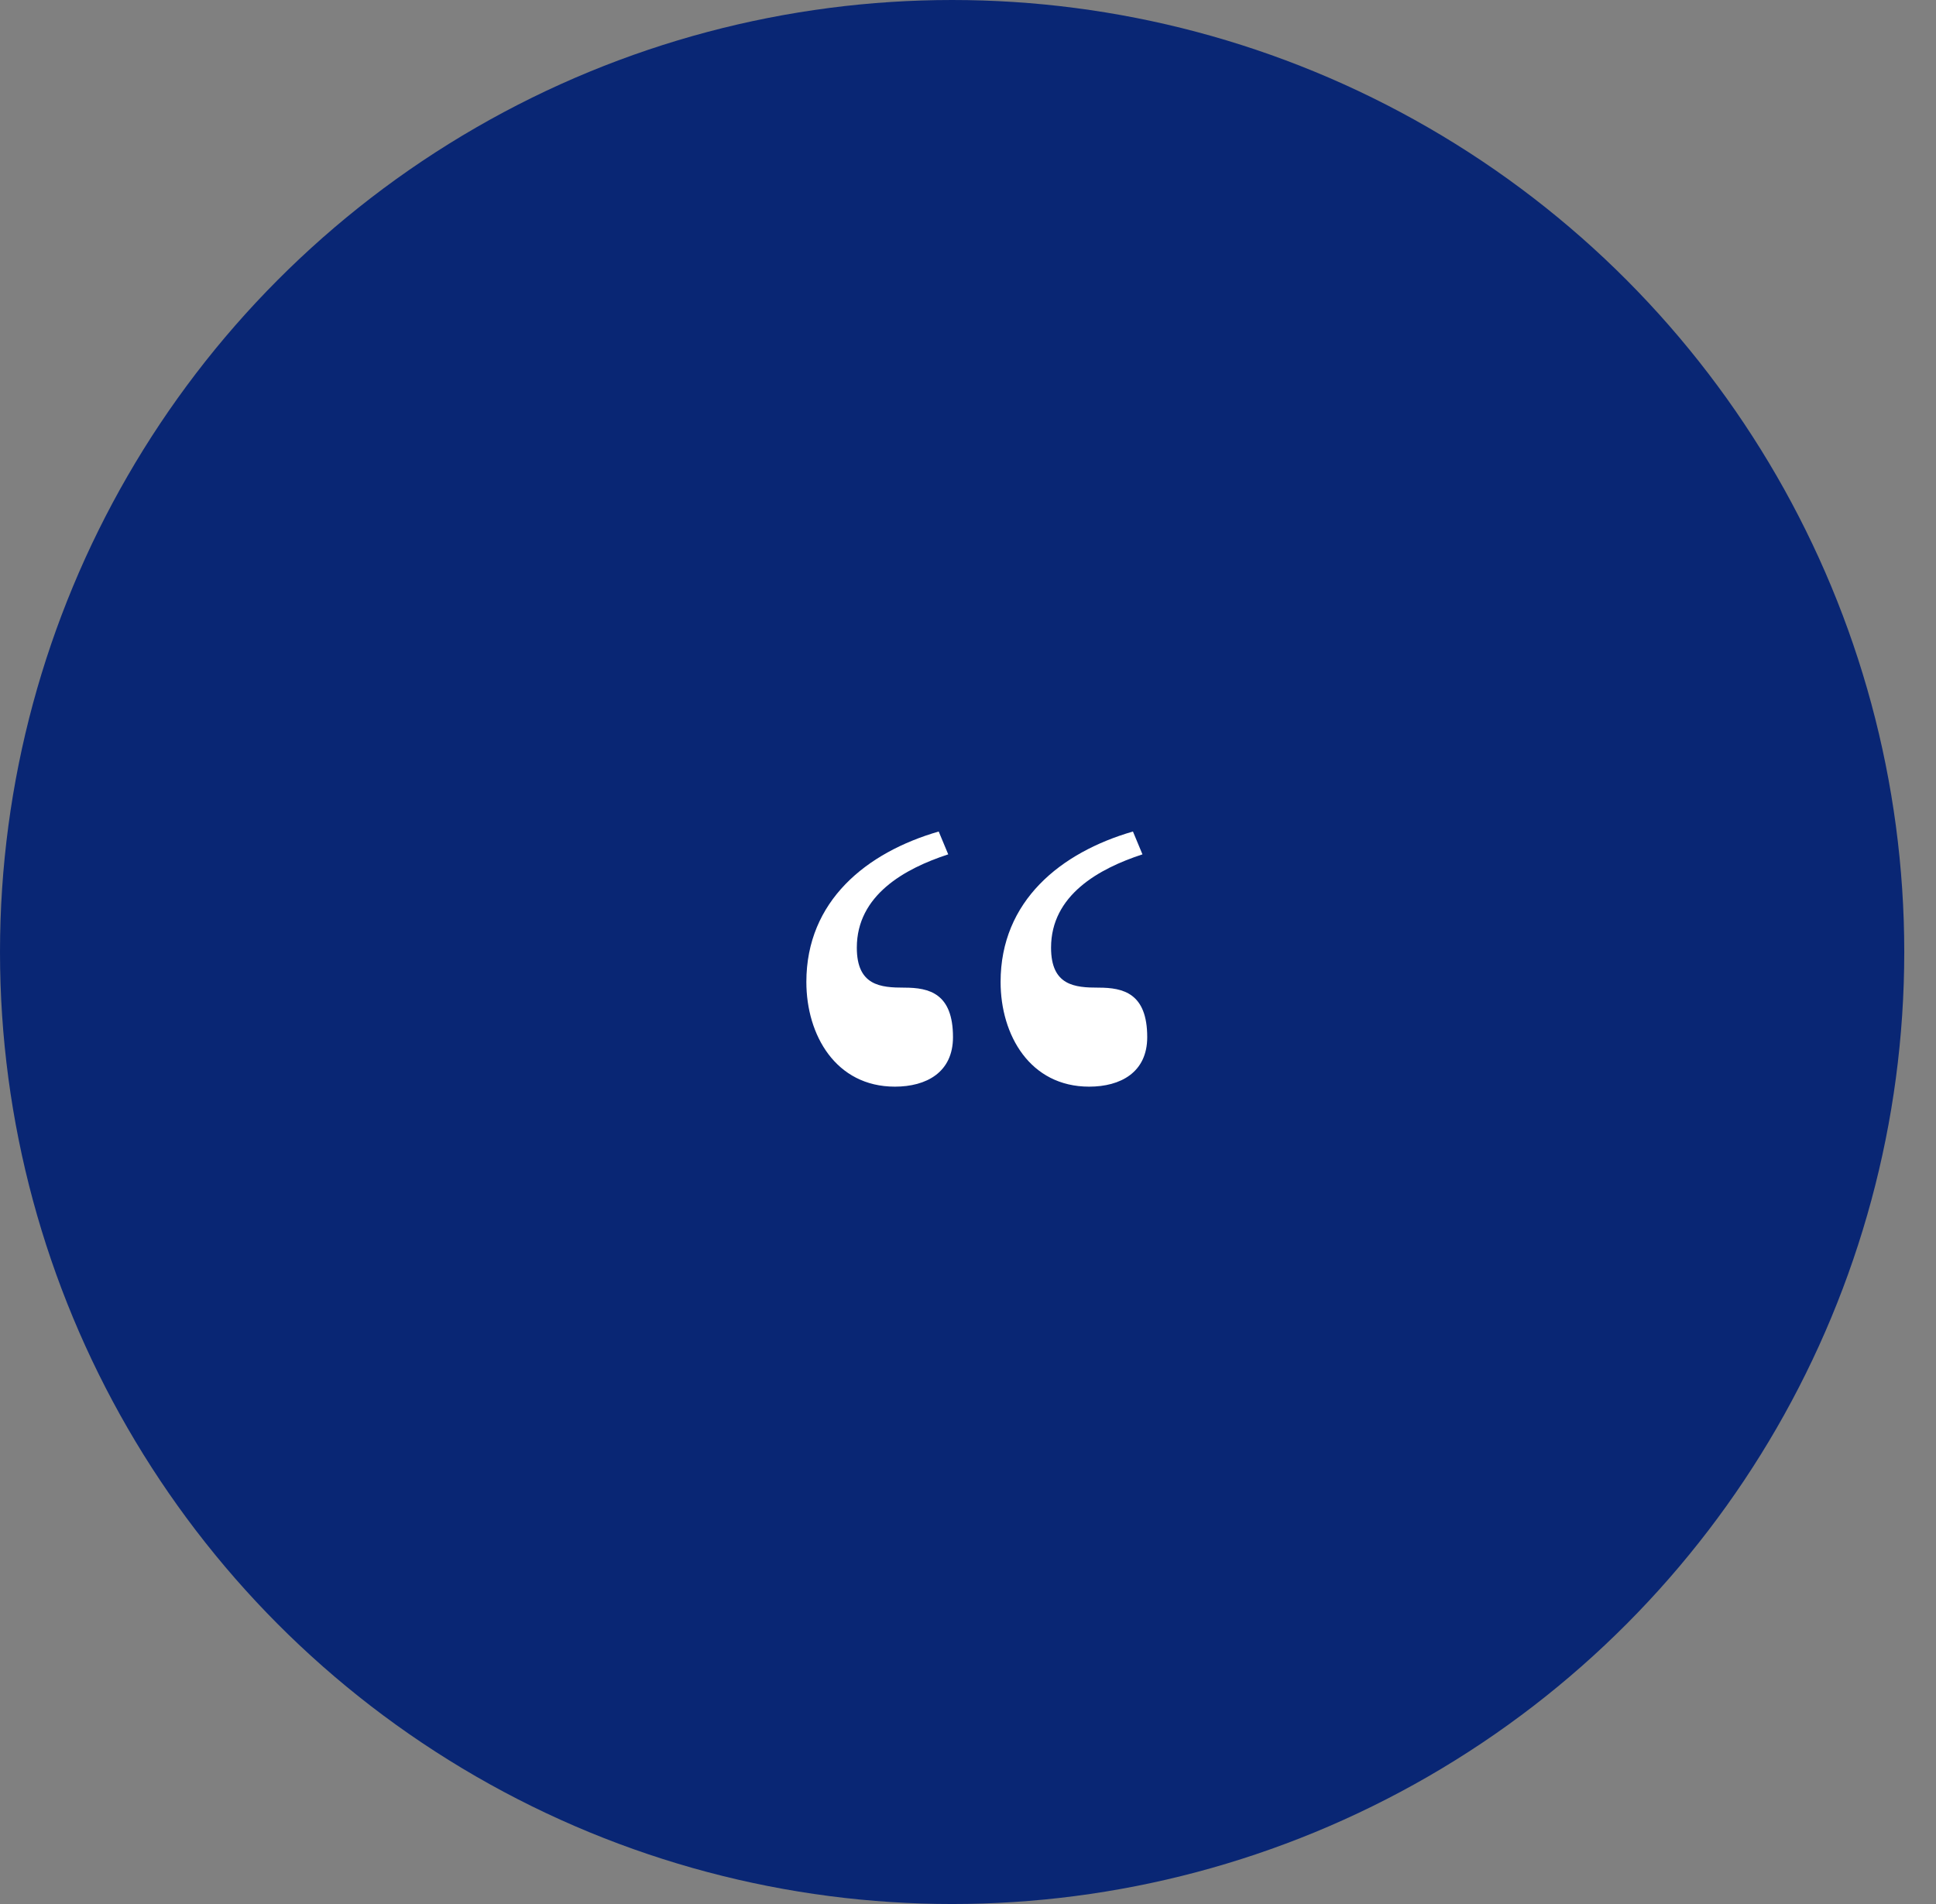<?xml version="1.0" encoding="UTF-8"?>
<svg width="61px" height="60px" viewBox="0 0 61 60" version="1.1" xmlns="http://www.w3.org/2000/svg" xmlns:xlink="http://www.w3.org/1999/xlink">
    <rect x="0" y="0" width="61" height="60" fill="#808080" stroke="none"/>
    <title>Group 2 Copy 4</title>
    <g id="Page-1" stroke="none" stroke-width="1" fill="none" fill-rule="evenodd">
        <g id="עלינו_5" transform="translate(-798, -1136)">
            <g id="Group-2-Copy-4" transform="translate(798, 1136)">
                <circle id="Oval-Copy-3" fill="#092674" cx="30" cy="30" r="30"></circle>
                <path d="M28.197,34.243 C29.187,34.243 30.027,33.793 30.027,32.683 C30.027,31.303 29.277,31.123 28.497,31.123 C27.747,31.123 26.997,31.063 26.997,29.863 C26.997,28.213 28.497,27.373 29.877,26.923 L29.577,26.203 C27.297,26.863 25.407,28.393 25.407,30.943 C25.407,32.623 26.337,34.243 28.197,34.243 Z M34.317,34.243 C35.307,34.243 36.147,33.793 36.147,32.683 C36.147,31.303 35.397,31.123 34.617,31.123 C33.867,31.123 33.117,31.063 33.117,29.863 C33.117,28.213 34.617,27.373 35.997,26.923 L35.697,26.203 C33.417,26.863 31.527,28.393 31.527,30.943 C31.527,32.623 32.457,34.243 34.317,34.243 Z" id="“" fill="#FFFFFF" fill-rule="nonzero"></path>
            </g>
        </g>
    </g>
</svg>